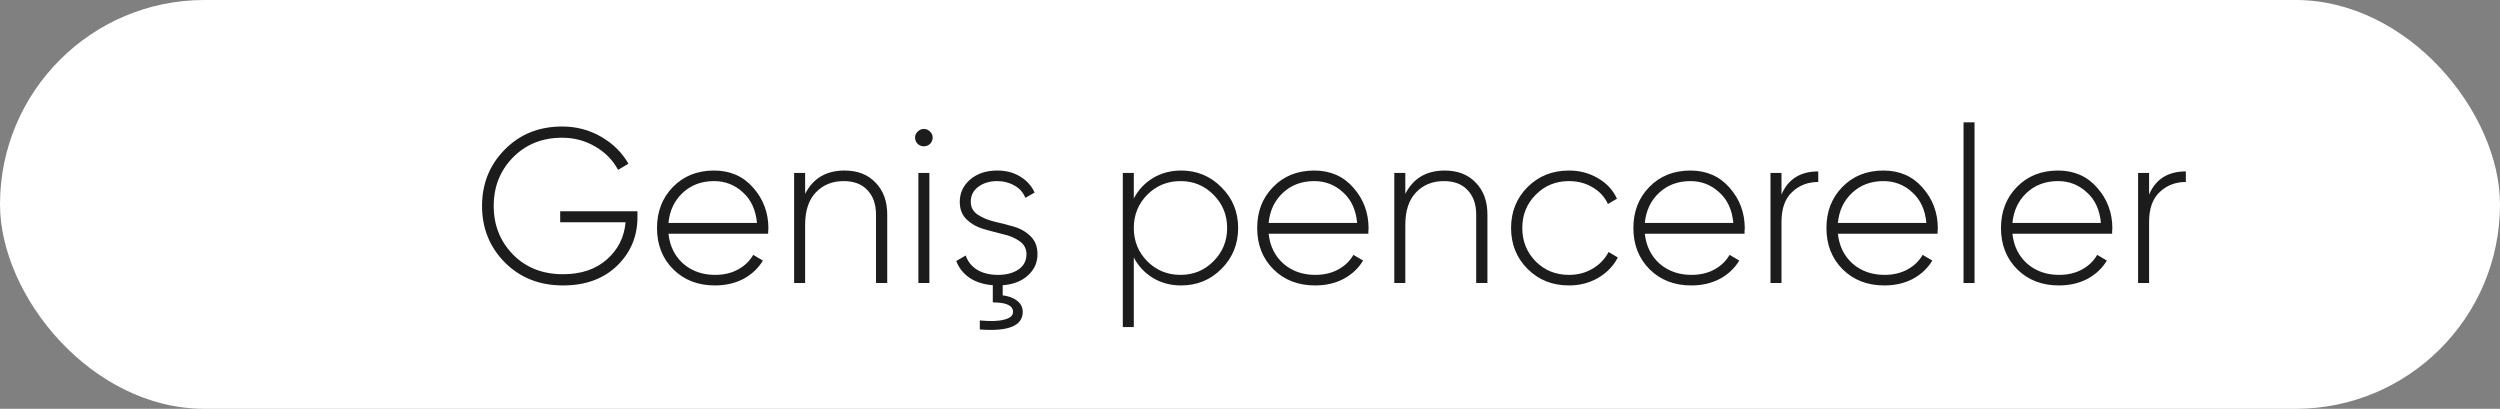 <?xml version="1.0" encoding="UTF-8"?> <svg xmlns="http://www.w3.org/2000/svg" width="159" height="26" viewBox="0 0 159 26" fill="none"><rect x="0" y="0" width="159" height="26" fill="#808080" stroke="none"/> <rect width="159" height="26" rx="13" fill="white"></rect> <path d="M40.542 13.436V13.814C40.542 15.037 40.108 16.068 39.24 16.908C38.372 17.739 37.229 18.154 35.81 18.154C34.317 18.154 33.085 17.669 32.114 16.698C31.143 15.718 30.658 14.519 30.658 13.1C30.658 11.681 31.139 10.487 32.1 9.516C33.061 8.536 34.279 8.046 35.754 8.046C36.65 8.046 37.471 8.261 38.218 8.69C38.974 9.119 39.557 9.693 39.968 10.412L39.31 10.804C38.983 10.188 38.498 9.693 37.854 9.32C37.219 8.947 36.519 8.76 35.754 8.76C34.485 8.76 33.439 9.18 32.618 10.02C31.806 10.851 31.4 11.877 31.4 13.1C31.4 14.323 31.811 15.354 32.632 16.194C33.453 17.025 34.513 17.44 35.81 17.44C36.958 17.44 37.887 17.127 38.596 16.502C39.305 15.877 39.702 15.088 39.786 14.136H35.628V13.436H40.542ZM45.412 10.846C46.438 10.846 47.269 11.21 47.904 11.938C48.548 12.666 48.87 13.529 48.87 14.528C48.87 14.565 48.865 14.621 48.856 14.696C48.856 14.771 48.856 14.827 48.856 14.864H42.514C42.598 15.648 42.91 16.283 43.452 16.768C44.002 17.244 44.679 17.482 45.482 17.482C46.042 17.482 46.532 17.365 46.952 17.132C47.372 16.899 47.689 16.591 47.904 16.208L48.52 16.572C48.23 17.057 47.82 17.445 47.288 17.734C46.756 18.014 46.149 18.154 45.468 18.154C44.394 18.154 43.512 17.813 42.822 17.132C42.131 16.441 41.786 15.564 41.786 14.5C41.786 13.455 42.122 12.587 42.794 11.896C43.475 11.196 44.348 10.846 45.412 10.846ZM45.412 11.518C44.618 11.518 43.956 11.765 43.424 12.26C42.892 12.755 42.588 13.394 42.514 14.178H48.142C48.067 13.347 47.768 12.699 47.246 12.232C46.732 11.756 46.121 11.518 45.412 11.518ZM53.712 10.846C54.542 10.846 55.2 11.103 55.686 11.616C56.18 12.12 56.428 12.797 56.428 13.646V18H55.714V13.646C55.714 12.993 55.532 12.475 55.168 12.092C54.813 11.709 54.309 11.518 53.656 11.518C52.937 11.518 52.349 11.756 51.892 12.232C51.434 12.708 51.206 13.399 51.206 14.304V18H50.506V11H51.206V12.33C51.71 11.341 52.545 10.846 53.712 10.846ZM59.15 9.152C59.038 9.255 58.907 9.306 58.758 9.306C58.609 9.306 58.478 9.255 58.366 9.152C58.254 9.04 58.198 8.905 58.198 8.746C58.198 8.597 58.254 8.471 58.366 8.368C58.478 8.256 58.609 8.2 58.758 8.2C58.907 8.2 59.038 8.256 59.15 8.368C59.262 8.471 59.318 8.597 59.318 8.746C59.318 8.905 59.262 9.04 59.15 9.152ZM58.408 18V11H59.108V18H58.408ZM65.984 16.166C65.984 16.707 65.778 17.16 65.368 17.524C64.966 17.888 64.434 18.093 63.772 18.14V18.784C64.145 18.831 64.448 18.943 64.681 19.12C64.924 19.307 65.046 19.545 65.046 19.834C65.046 20.721 64.135 21.094 62.316 20.954V20.38C63.006 20.445 63.529 20.427 63.883 20.324C64.248 20.231 64.43 20.067 64.43 19.834C64.43 19.433 64 19.232 63.142 19.232V18.14C62.553 18.093 62.059 17.935 61.657 17.664C61.256 17.384 60.976 17.029 60.818 16.6L61.419 16.25C61.55 16.633 61.793 16.936 62.148 17.16C62.511 17.375 62.955 17.482 63.477 17.482C64 17.482 64.43 17.37 64.766 17.146C65.111 16.913 65.284 16.586 65.284 16.166C65.284 15.821 65.139 15.545 64.85 15.34C64.56 15.135 64.206 14.985 63.785 14.892C63.365 14.789 62.946 14.677 62.526 14.556C62.115 14.435 61.765 14.234 61.475 13.954C61.186 13.674 61.041 13.301 61.041 12.834C61.041 12.274 61.261 11.803 61.7 11.42C62.148 11.037 62.721 10.846 63.422 10.846C63.981 10.846 64.467 10.972 64.877 11.224C65.297 11.476 65.606 11.817 65.802 12.246L65.213 12.582C65.073 12.237 64.84 11.975 64.513 11.798C64.187 11.611 63.823 11.518 63.422 11.518C62.946 11.518 62.544 11.639 62.218 11.882C61.9 12.115 61.742 12.433 61.742 12.834C61.742 13.179 61.886 13.45 62.175 13.646C62.465 13.842 62.819 13.991 63.239 14.094C63.66 14.187 64.075 14.295 64.486 14.416C64.906 14.537 65.26 14.743 65.549 15.032C65.839 15.312 65.984 15.69 65.984 16.166ZM75.12 10.846C76.128 10.846 76.982 11.201 77.682 11.91C78.391 12.61 78.746 13.473 78.746 14.5C78.746 15.527 78.391 16.395 77.682 17.104C76.982 17.804 76.128 18.154 75.12 18.154C74.457 18.154 73.86 17.995 73.328 17.678C72.805 17.361 72.399 16.927 72.11 16.376V20.8H71.41V11H72.11V12.624C72.399 12.073 72.805 11.639 73.328 11.322C73.86 11.005 74.457 10.846 75.12 10.846ZM72.964 16.614C73.543 17.193 74.247 17.482 75.078 17.482C75.909 17.482 76.609 17.193 77.178 16.614C77.757 16.035 78.046 15.331 78.046 14.5C78.046 13.669 77.757 12.965 77.178 12.386C76.609 11.807 75.909 11.518 75.078 11.518C74.247 11.518 73.543 11.807 72.964 12.386C72.395 12.965 72.11 13.669 72.11 14.5C72.11 15.331 72.395 16.035 72.964 16.614ZM83.584 10.846C84.61 10.846 85.441 11.21 86.076 11.938C86.719 12.666 87.041 13.529 87.041 14.528C87.041 14.565 87.037 14.621 87.028 14.696C87.028 14.771 87.028 14.827 87.028 14.864H80.686C80.769 15.648 81.082 16.283 81.624 16.768C82.174 17.244 82.851 17.482 83.653 17.482C84.213 17.482 84.704 17.365 85.124 17.132C85.543 16.899 85.861 16.591 86.076 16.208L86.692 16.572C86.402 17.057 85.992 17.445 85.46 17.734C84.927 18.014 84.321 18.154 83.639 18.154C82.566 18.154 81.684 17.813 80.993 17.132C80.303 16.441 79.957 15.564 79.957 14.5C79.957 13.455 80.293 12.587 80.966 11.896C81.647 11.196 82.519 10.846 83.584 10.846ZM83.584 11.518C82.79 11.518 82.127 11.765 81.596 12.26C81.064 12.755 80.76 13.394 80.686 14.178H86.314C86.239 13.347 85.94 12.699 85.418 12.232C84.904 11.756 84.293 11.518 83.584 11.518ZM91.884 10.846C92.714 10.846 93.372 11.103 93.858 11.616C94.352 12.12 94.6 12.797 94.6 13.646V18H93.886V13.646C93.886 12.993 93.704 12.475 93.34 12.092C92.985 11.709 92.481 11.518 91.828 11.518C91.109 11.518 90.521 11.756 90.064 12.232C89.606 12.708 89.378 13.399 89.378 14.304V18H88.678V11H89.378V12.33C89.882 11.341 90.717 10.846 91.884 10.846ZM99.786 18.154C98.731 18.154 97.854 17.804 97.154 17.104C96.454 16.404 96.104 15.536 96.104 14.5C96.104 13.464 96.454 12.596 97.154 11.896C97.854 11.196 98.731 10.846 99.786 10.846C100.467 10.846 101.083 11.009 101.634 11.336C102.185 11.653 102.586 12.087 102.838 12.638L102.264 12.974C102.059 12.526 101.732 12.171 101.284 11.91C100.845 11.649 100.346 11.518 99.786 11.518C98.946 11.518 98.241 11.807 97.672 12.386C97.103 12.955 96.818 13.66 96.818 14.5C96.818 15.34 97.103 16.049 97.672 16.628C98.241 17.197 98.946 17.482 99.786 17.482C100.346 17.482 100.845 17.351 101.284 17.09C101.732 16.829 102.073 16.474 102.306 16.026L102.894 16.376C102.614 16.917 102.194 17.351 101.634 17.678C101.083 17.995 100.467 18.154 99.786 18.154ZM107.509 10.846C108.536 10.846 109.367 11.21 110.001 11.938C110.645 12.666 110.967 13.529 110.967 14.528C110.967 14.565 110.963 14.621 110.953 14.696C110.953 14.771 110.953 14.827 110.953 14.864H104.611C104.695 15.648 105.008 16.283 105.549 16.768C106.1 17.244 106.777 17.482 107.579 17.482C108.139 17.482 108.629 17.365 109.049 17.132C109.469 16.899 109.787 16.591 110.001 16.208L110.617 16.572C110.328 17.057 109.917 17.445 109.385 17.734C108.853 18.014 108.247 18.154 107.565 18.154C106.492 18.154 105.61 17.813 104.919 17.132C104.229 16.441 103.883 15.564 103.883 14.5C103.883 13.455 104.219 12.587 104.891 11.896C105.573 11.196 106.445 10.846 107.509 10.846ZM107.509 11.518C106.716 11.518 106.053 11.765 105.521 12.26C104.989 12.755 104.686 13.394 104.611 14.178H110.239C110.165 13.347 109.866 12.699 109.343 12.232C108.83 11.756 108.219 11.518 107.509 11.518ZM113.303 12.372C113.723 11.392 114.503 10.902 115.641 10.902V11.574C114.979 11.574 114.423 11.789 113.975 12.218C113.527 12.638 113.303 13.268 113.303 14.108V18H112.603V11H113.303V12.372ZM119.787 10.846C120.813 10.846 121.644 11.21 122.279 11.938C122.923 12.666 123.245 13.529 123.245 14.528C123.245 14.565 123.24 14.621 123.231 14.696C123.231 14.771 123.231 14.827 123.231 14.864H116.889C116.973 15.648 117.285 16.283 117.827 16.768C118.377 17.244 119.054 17.482 119.857 17.482C120.417 17.482 120.907 17.365 121.327 17.132C121.747 16.899 122.064 16.591 122.279 16.208L122.895 16.572C122.605 17.057 122.195 17.445 121.663 17.734C121.131 18.014 120.524 18.154 119.843 18.154C118.769 18.154 117.887 17.813 117.197 17.132C116.506 16.441 116.161 15.564 116.161 14.5C116.161 13.455 116.497 12.587 117.169 11.896C117.85 11.196 118.723 10.846 119.787 10.846ZM119.787 11.518C118.993 11.518 118.331 11.765 117.799 12.26C117.267 12.755 116.963 13.394 116.889 14.178H122.517C122.442 13.347 122.143 12.699 121.621 12.232C121.107 11.756 120.496 11.518 119.787 11.518ZM124.881 18V7.78H125.581V18H124.881ZM130.888 10.846C131.915 10.846 132.745 11.21 133.38 11.938C134.024 12.666 134.346 13.529 134.346 14.528C134.346 14.565 134.341 14.621 134.332 14.696C134.332 14.771 134.332 14.827 134.332 14.864H127.99C128.074 15.648 128.387 16.283 128.928 16.768C129.479 17.244 130.155 17.482 130.958 17.482C131.518 17.482 132.008 17.365 132.428 17.132C132.848 16.899 133.165 16.591 133.38 16.208L133.996 16.572C133.707 17.057 133.296 17.445 132.764 17.734C132.232 18.014 131.625 18.154 130.944 18.154C129.871 18.154 128.989 17.813 128.298 17.132C127.607 16.441 127.262 15.564 127.262 14.5C127.262 13.455 127.598 12.587 128.27 11.896C128.951 11.196 129.824 10.846 130.888 10.846ZM130.888 11.518C130.095 11.518 129.432 11.765 128.9 12.26C128.368 12.755 128.065 13.394 127.99 14.178H133.618C133.543 13.347 133.245 12.699 132.722 12.232C132.209 11.756 131.597 11.518 130.888 11.518ZM136.682 12.372C137.102 11.392 137.882 10.902 139.02 10.902V11.574C138.358 11.574 137.802 11.789 137.354 12.218C136.906 12.638 136.682 13.268 136.682 14.108V18H135.982V11H136.682V12.372Z" fill="#1C1C1C"></path> </svg> 